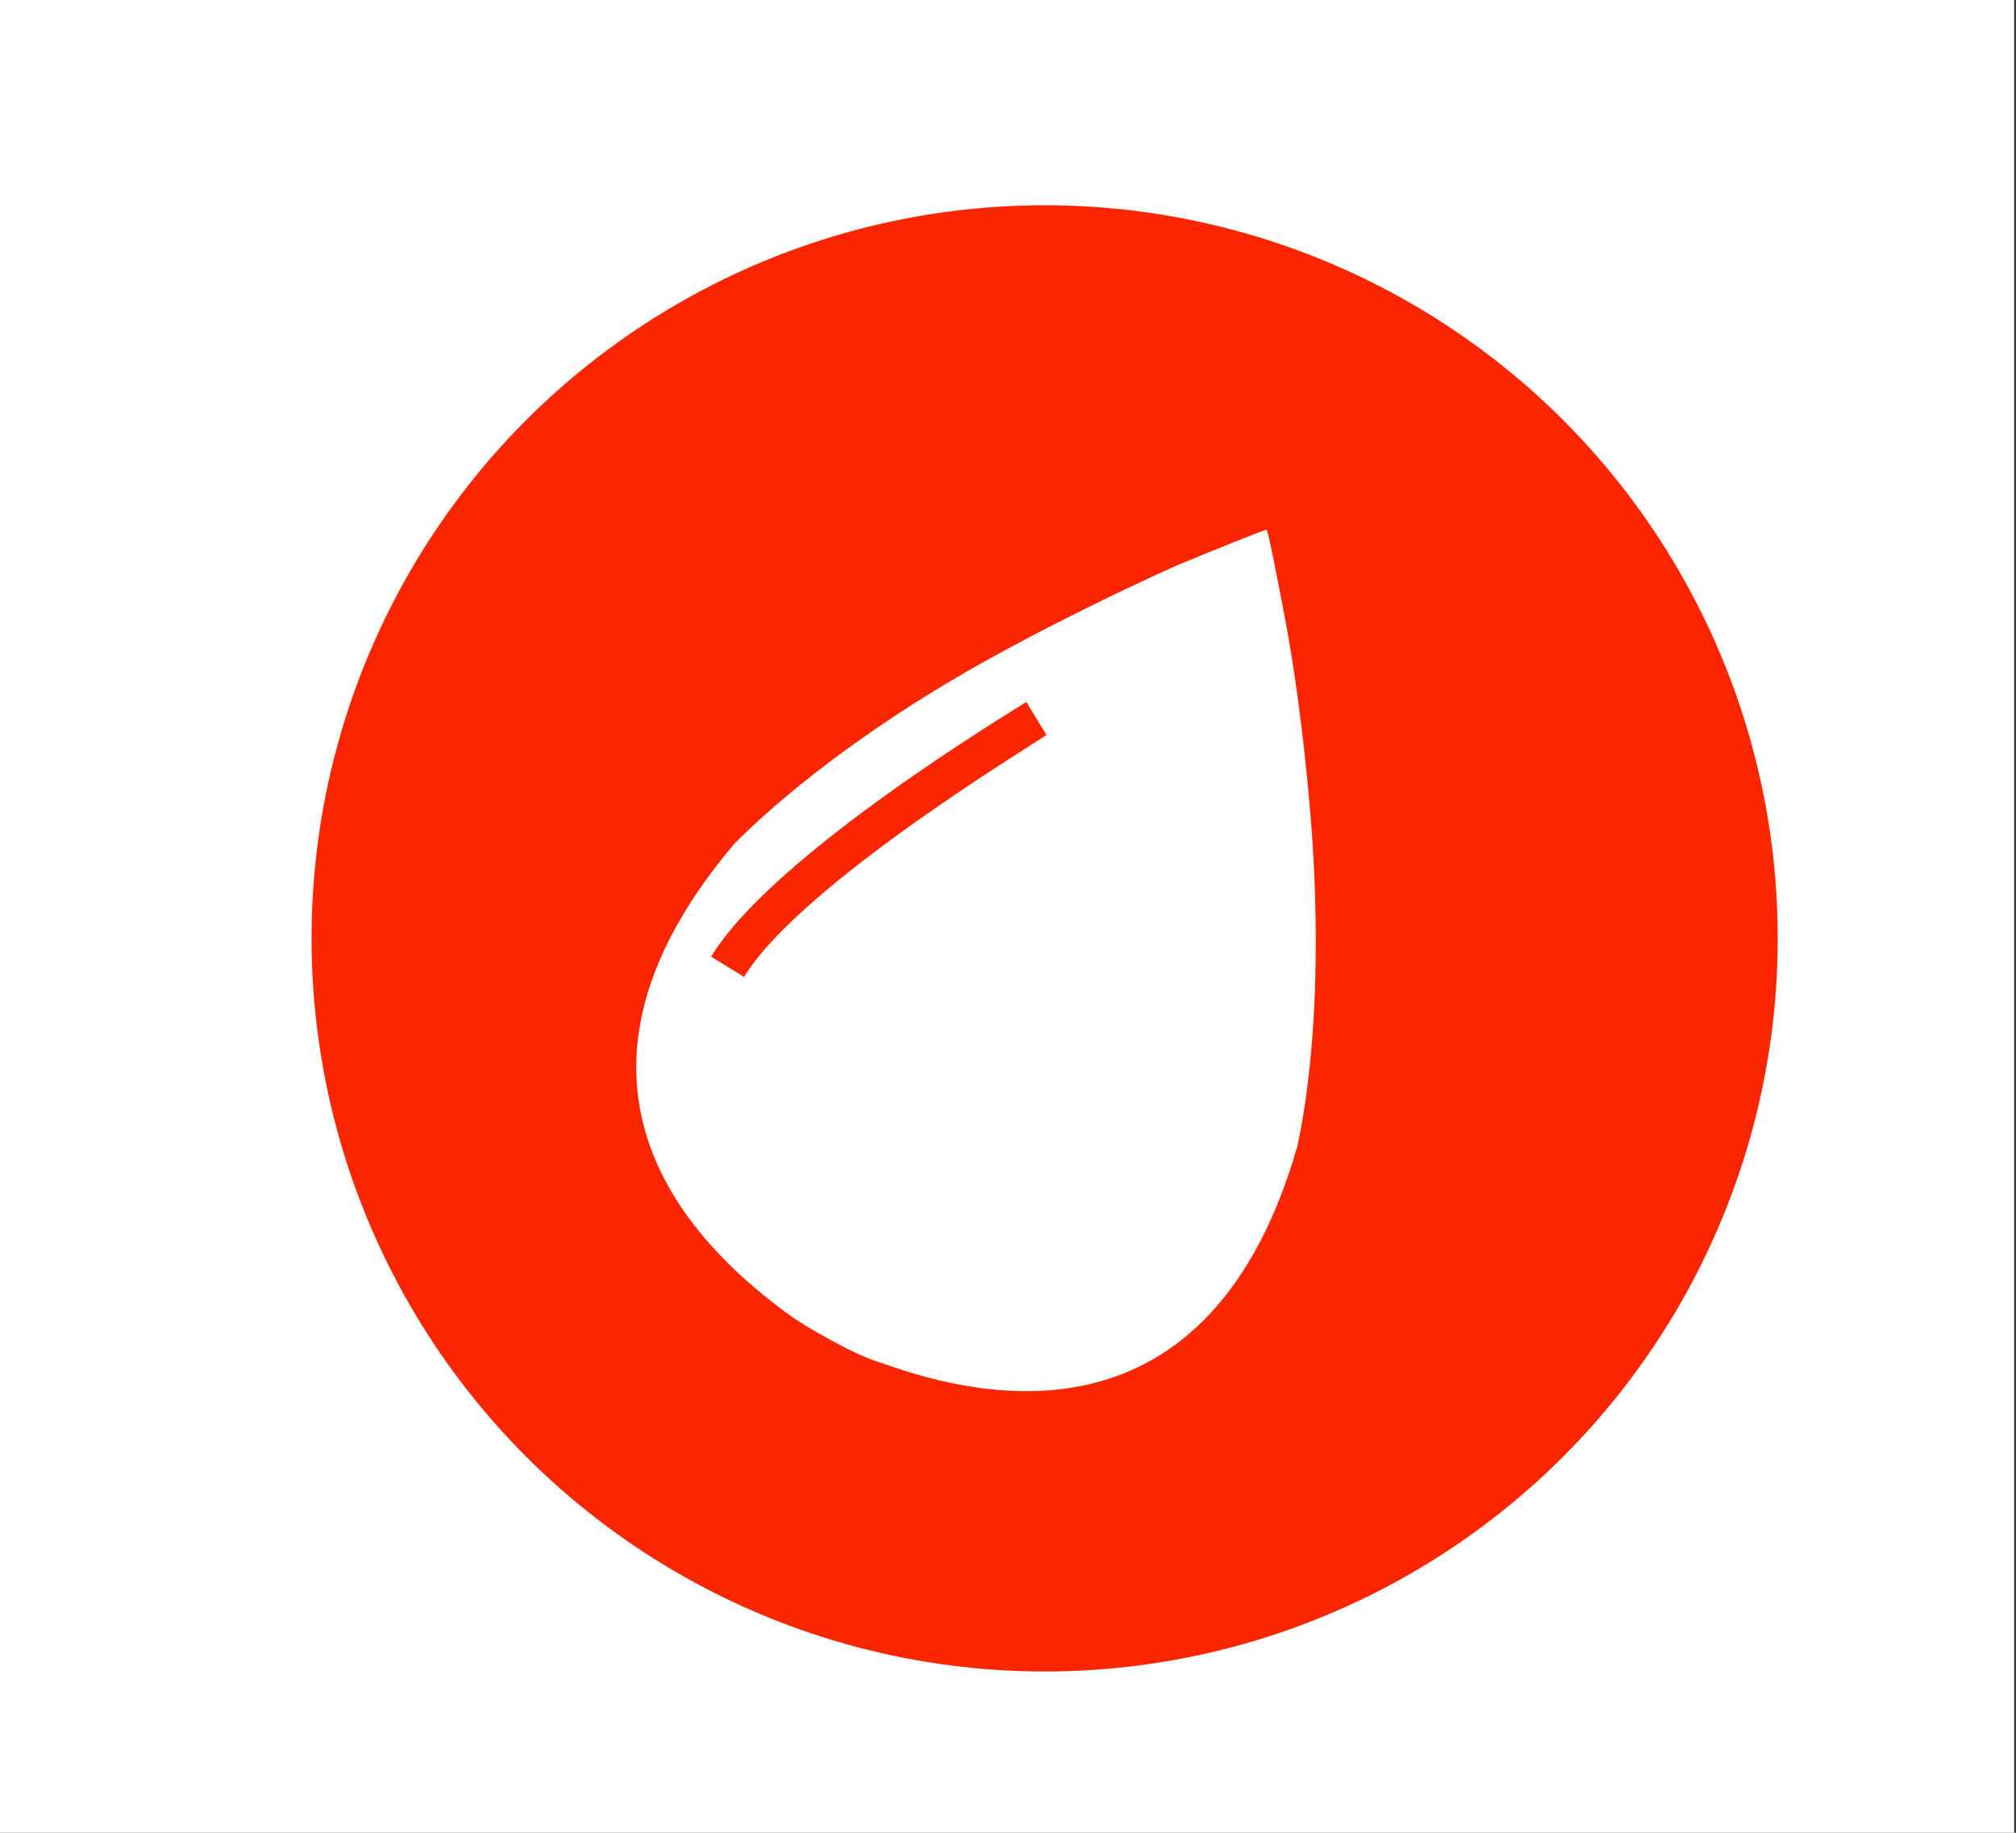 <svg xmlns="http://www.w3.org/2000/svg" xml:space="preserve" id="Слой_1" width="110" height="100" x="0" y="0" style="enable-background:new 0 0 110 100" version="1.1" viewBox="0 0 110 100"><rect x="0" y="0" width="110" height="100" fill="#333333" stroke="none"/><style type="text/css">.st0{fill:#fff}.st1{fill:#fb2600}</style><path d="M-.1 0h110v100H-.1z" class="st0"/><g id="_x31_8137"><circle cx="57" cy="51.2" r="40" class="st1"/><g><path d="M70.8 62.5c1-4.7 1.2-10.8.8-16.8-.3-4.1-.8-8.2-1.4-11.5-.4-2.1-1-5.3-1.1-5.3s-3.1 1.2-5 2c-3.1 1.4-6.8 3.2-10.4 5.2-5.2 2.9-10.2 6.5-13.6 9.9-11.3 13.3-2 22 2.5 25.4.9.7 1.8 1.2 2.7 1.7s1.9 1 2.9 1.3c5.3 1.9 17.8 4.9 22.6-11.9zm-30.2-9.2-1.8-1.1c3.4-5.6 16.6-13.5 17.2-13.9l1.1 1.8c-.2.2-13.4 8.1-16.5 13.2z" class="st0"/></g></g></svg>